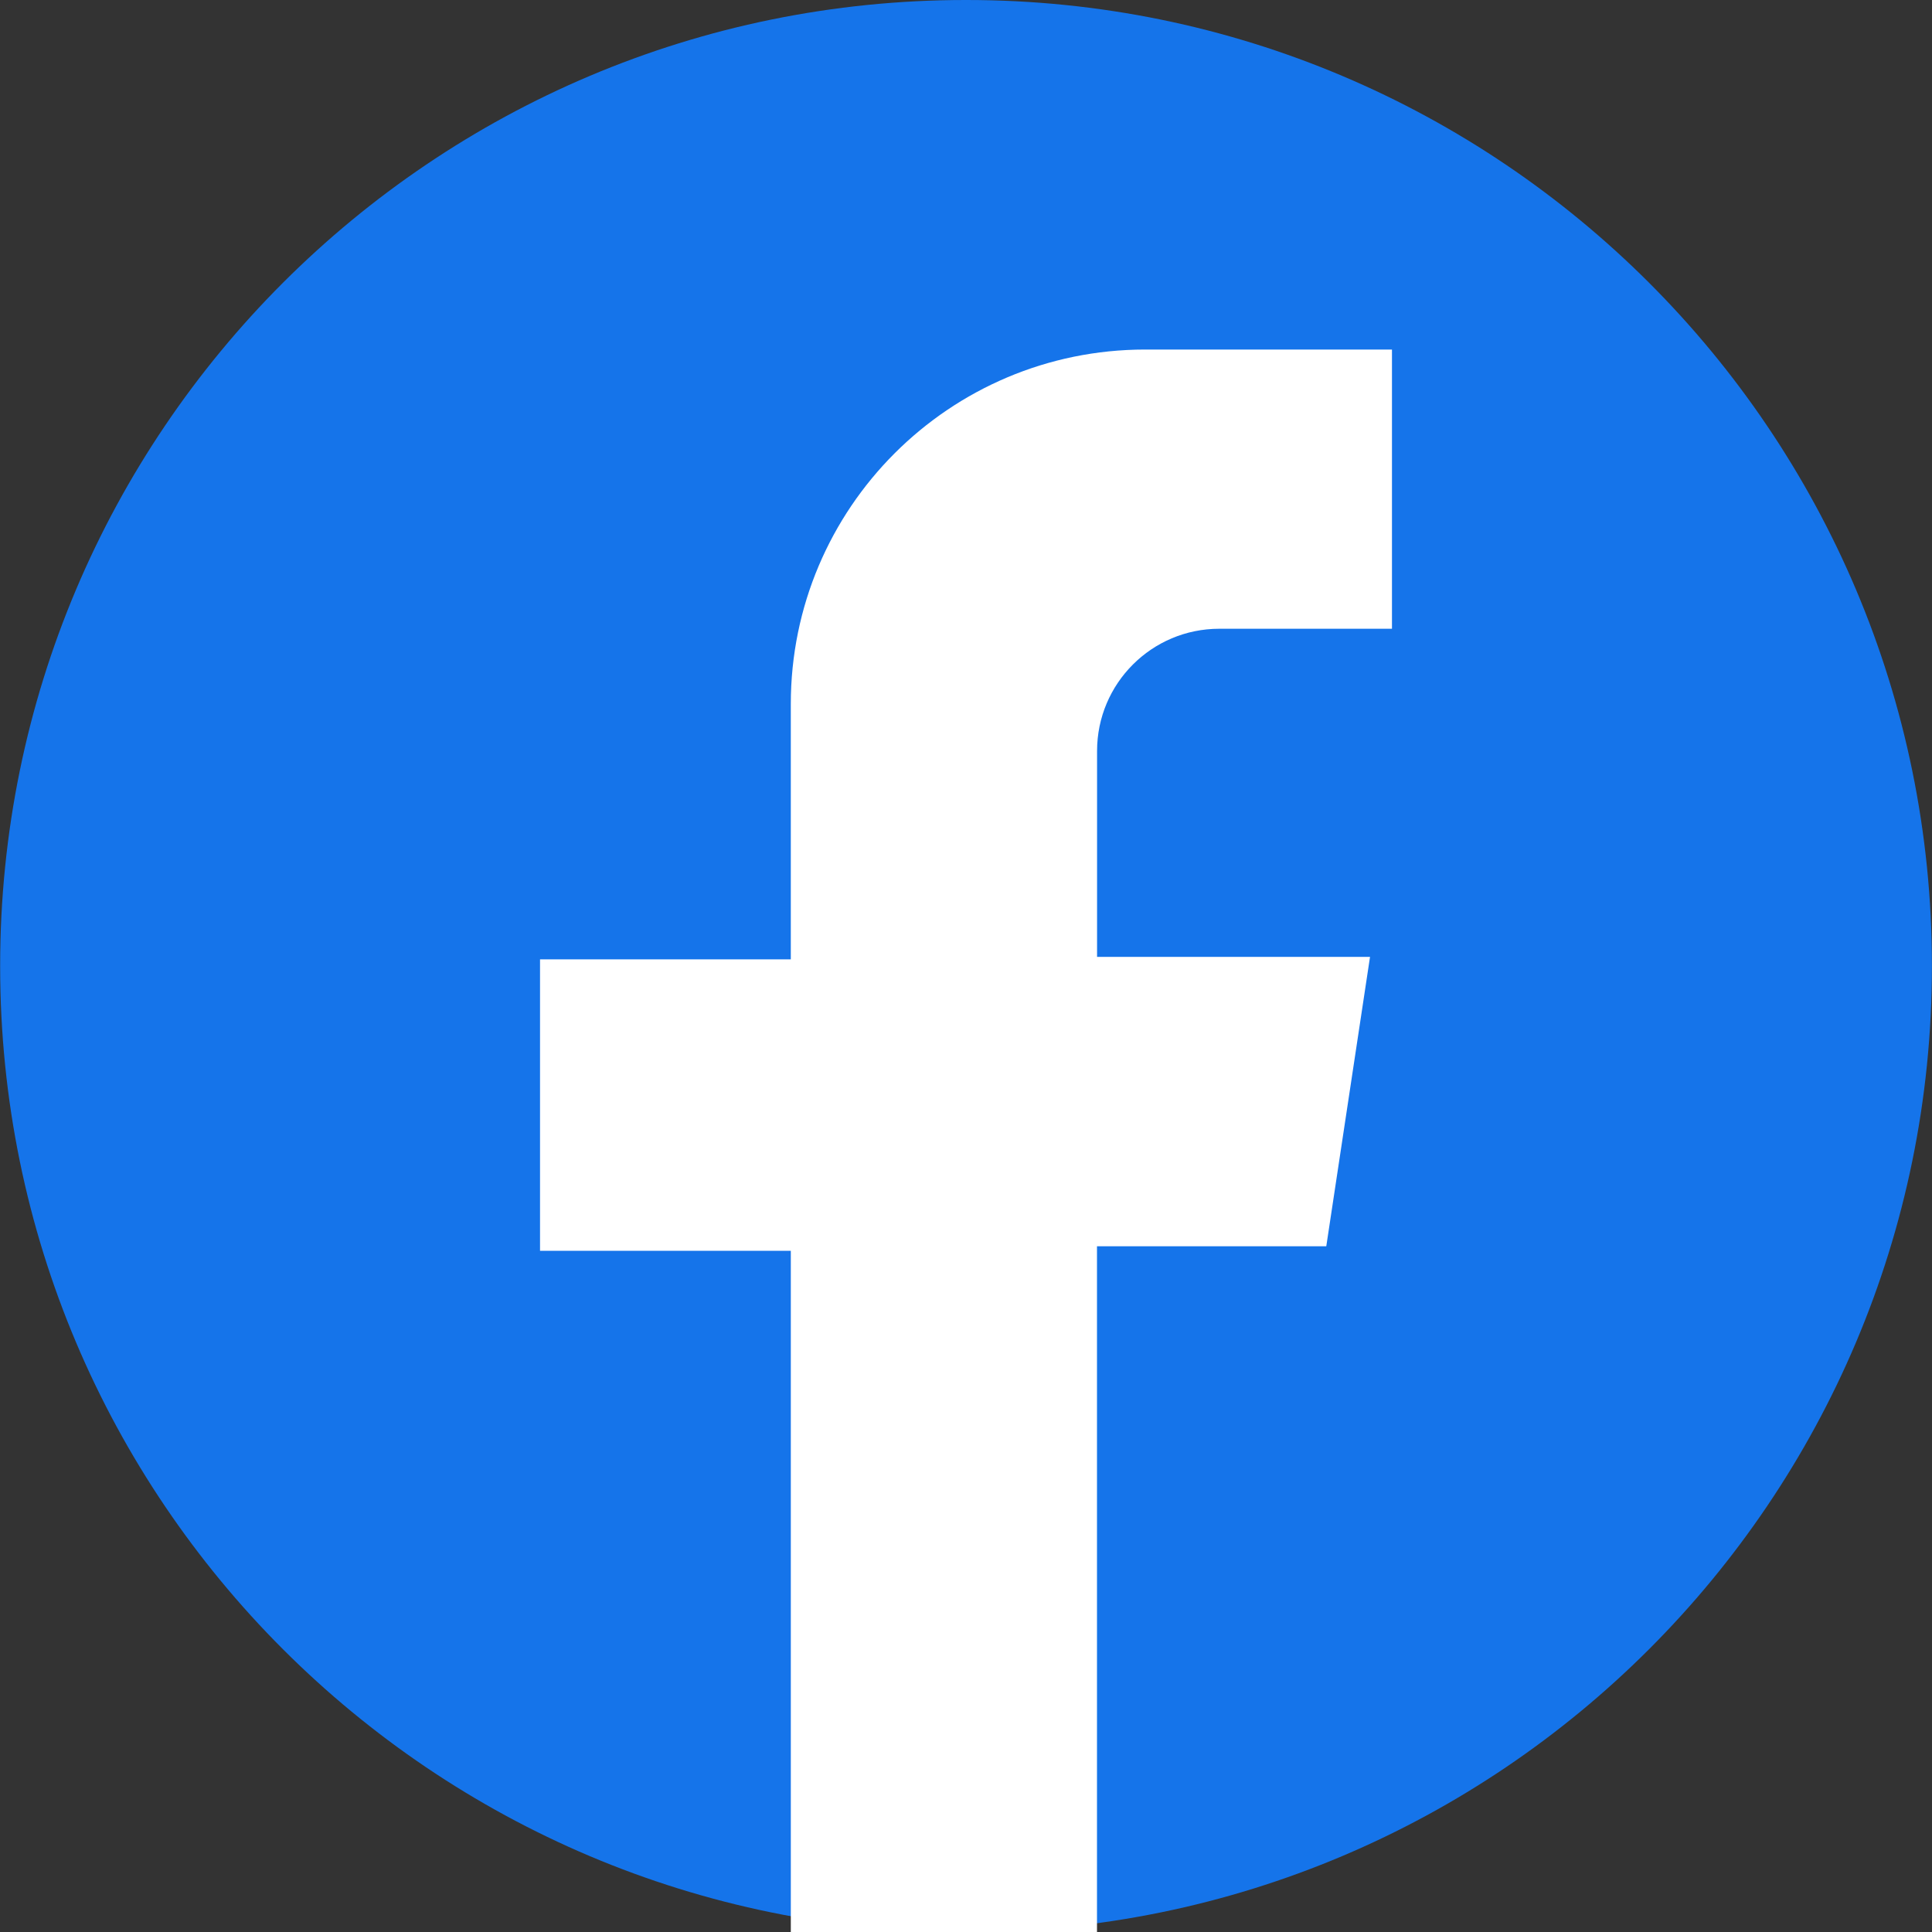 <?xml version="1.0" encoding="utf-8"?>
<!-- Generator: Adobe Illustrator 24.3.1, SVG Export Plug-In . SVG Version: 6.00 Build 0)  -->
<svg version="1.1" id="レイヤー_1" xmlns="http://www.w3.org/2000/svg" xmlns:xlink="http://www.w3.org/1999/xlink" x="0px"
	 y="0px" viewBox="0 0 250 250" style="enable-background:new 0 0 250 250;" xml:space="preserve">
<rect x="0" y="0" width="250" height="250" fill="#333333" stroke="none"/>
<style type="text/css">
	.st0{fill:#1574EA;}
	.st1{fill:#FFFFFF;}
</style>
<g>
	<g>
		<path class="st0" d="M249.99,124.93v0.12c0,69.01-55.94,124.95-124.95,124.95h-0.09c-69,0-124.93-55.94-124.93-124.93v-0.12
			C0.01,55.94,55.95,0,124.96,0h0.09C194.05,0,249.99,55.94,249.99,124.93z"/>
	</g>
	<path class="st1" d="M180.12,81.36V45.23h-31.93c-25.33,0-45.86,20.53-45.86,45.86v33.05H69.88v37.71h32.45V250h39.62v-88.73h29.67
		l5.66-37.45h-35.32V97.18c0-8.74,7.08-15.82,15.82-15.82H180.12z"/>
</g>
</svg>
